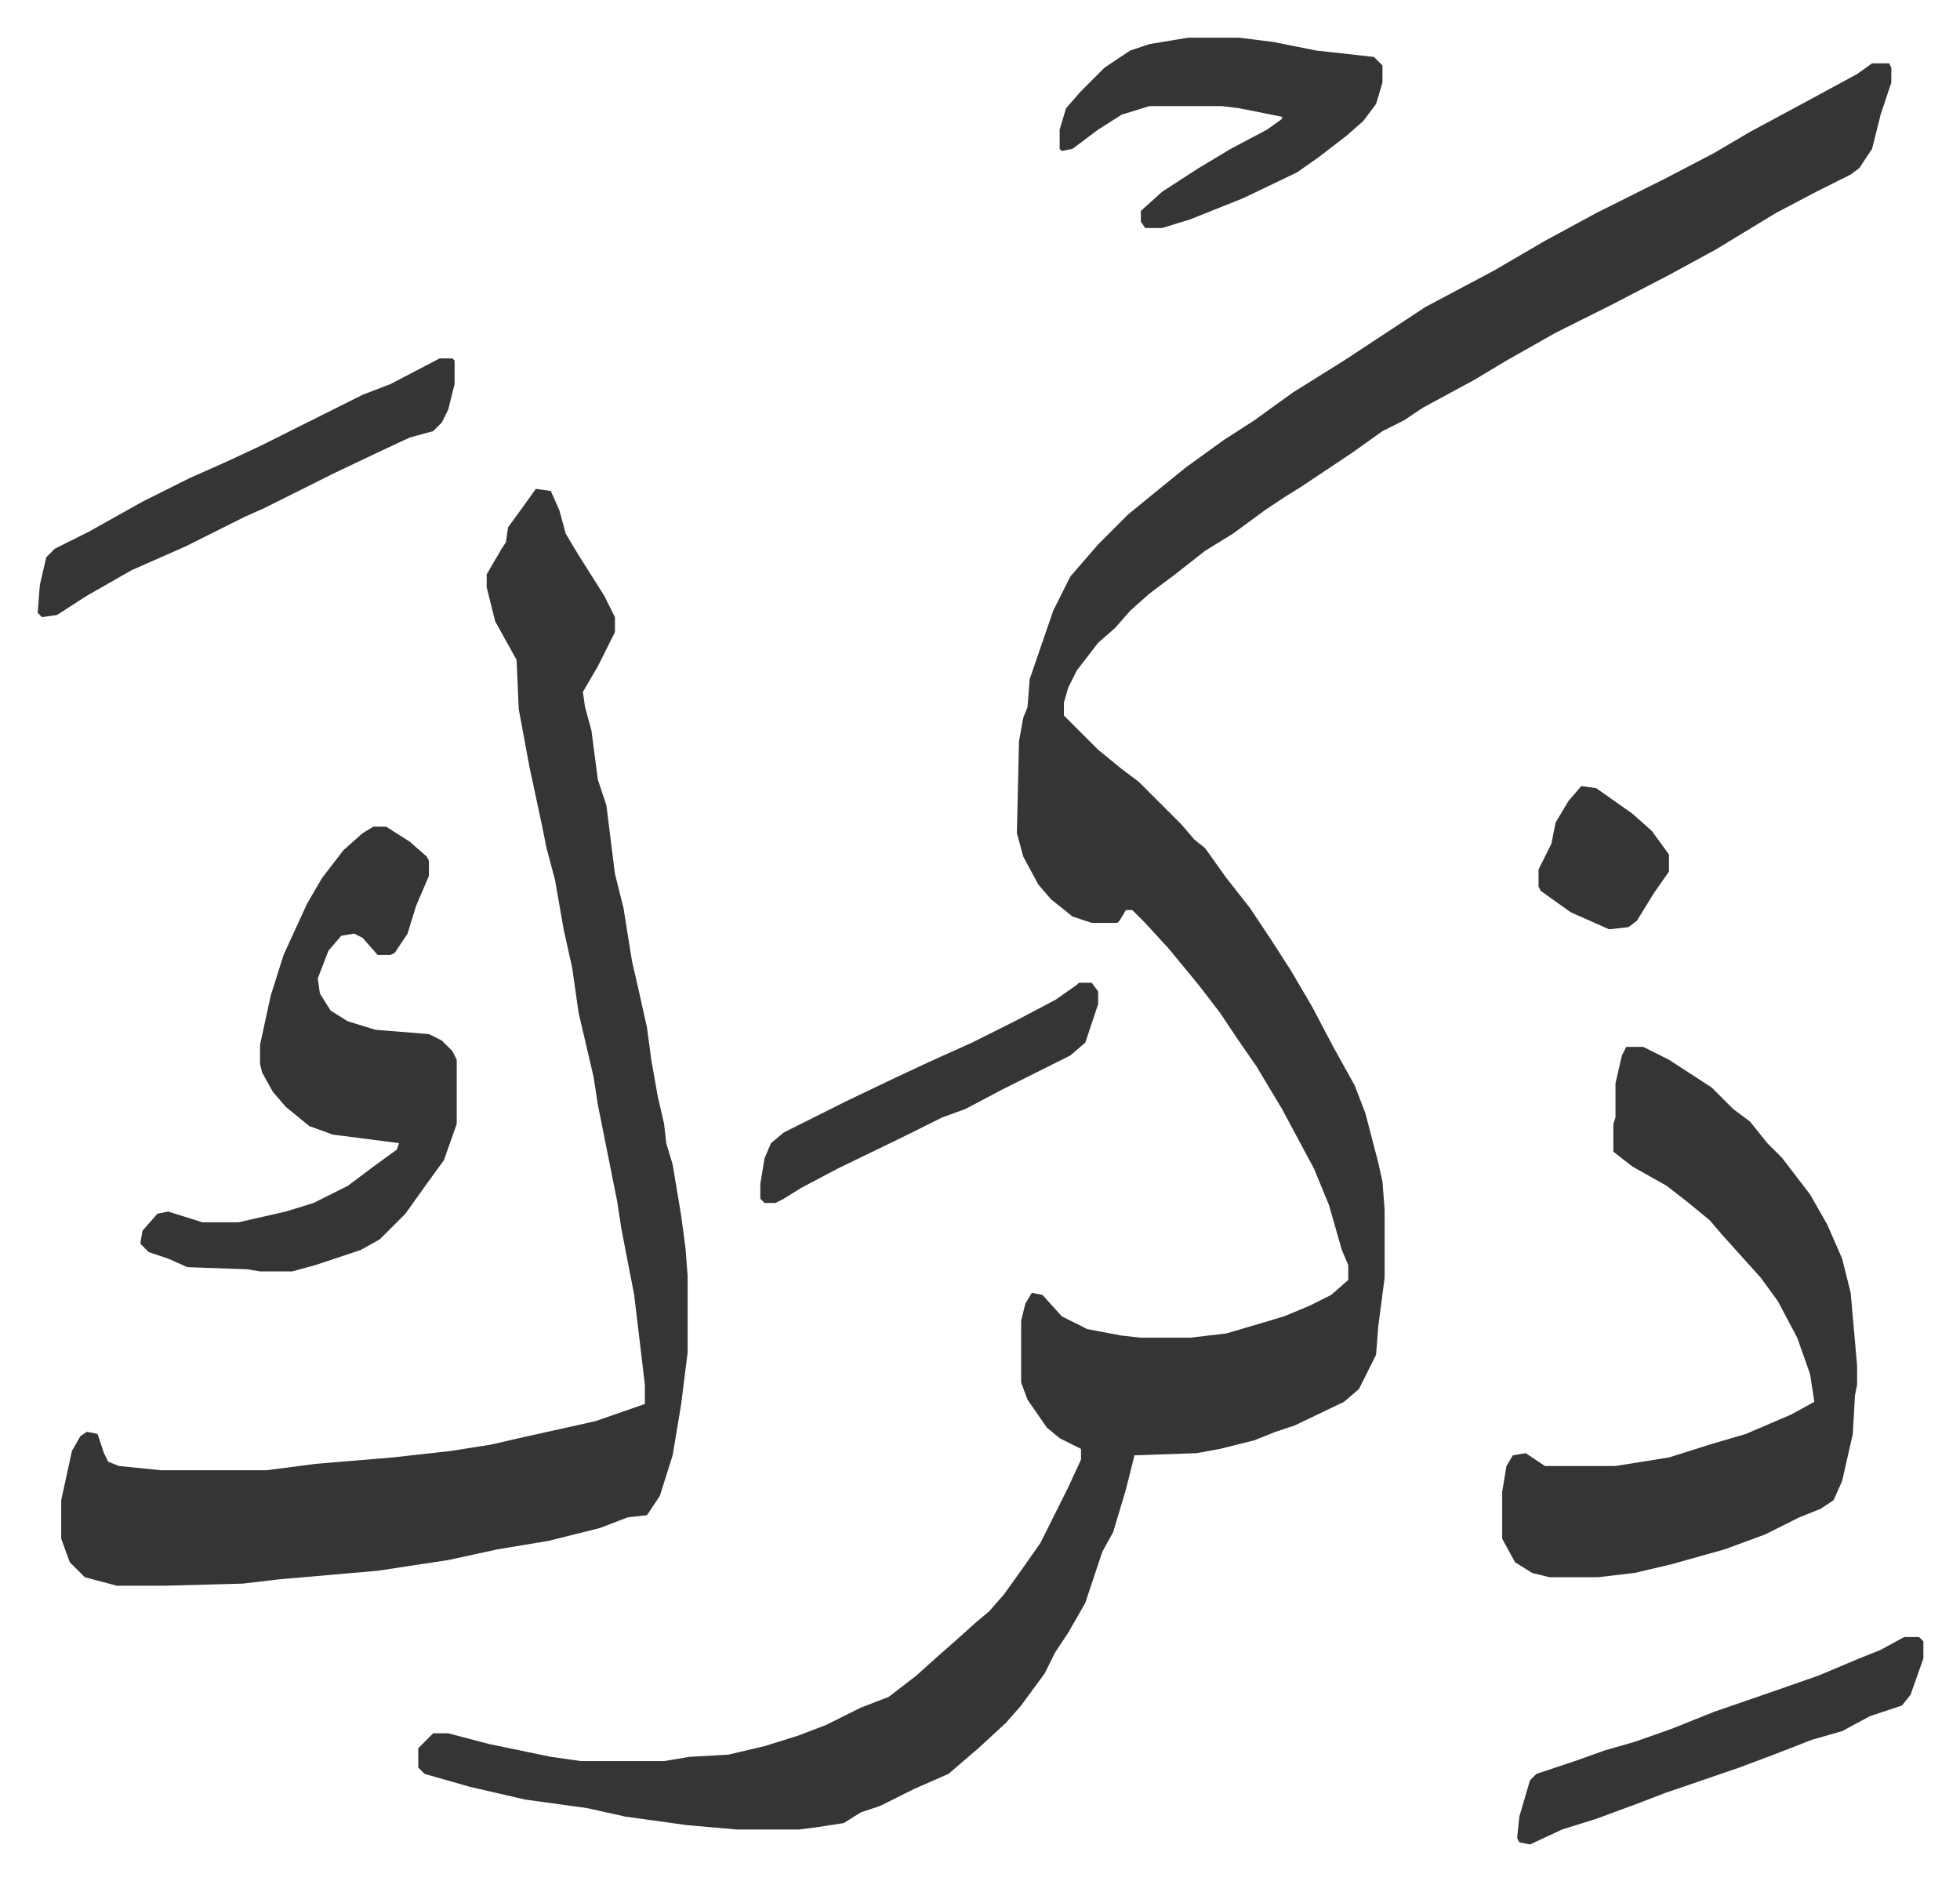 <svg xmlns="http://www.w3.org/2000/svg" role="img" viewBox="-17.63 253.37 916.76 879.76"><path fill="#353535" id="rule_normal" d="M858 283h8l1 2v7l-5 15-4 16-6 9-4 3-16 8-19 10-28 17-22 12-27 14-26 13-23 13-15 9-24 13-9 6-10 5-14 10-24 16-8 5-9 6-15 11-13 8-14 11-12 9-9 8-7 8-8 7-10 13-4 8-2 7v6l16 16 11 9 8 6 20 20 6 7 5 4 10 14 11 14 10 15 9 14 10 17 10 19 10 18 5 13 6 23 2 9 1 13v32l-3 23-1 13-8 16-7 6-23 11-9 3-10 4-16 4-11 2-29 1-4 16-6 20-5 9-8 24-8 14-6 9-5 10-11 15-7 8-13 12-14 12-16 7-16 8-9 3-8 5-13 2-8 1h-29l-23-2-29-4-18-4-29-4-26-6-21-6-3-3v-9l7-7h7l19 5 29 6 14 2h39l12-2 18-1 17-4 16-5 13-5 16-8 13-5 13-10 10-9 8-7 10-9 6-5 7-8 10-14 7-10 13-26 6-13v-5l-10-5-6-5-9-13-3-8v-29l2-8 3-5 5 1 9 10 12 6 16 3 9 1h23l17-2 17-5 10-3 12-5 10-5 8-7v-7l-3-7-6-21-7-17-15-28-12-20-9-13-8-12-10-13-14-17-11-12-6-6h-3l-3 5-1 1h-12l-9-3-10-8-6-7-7-13-3-11 1-43 2-11 2-5 1-13 11-32 8-16 13-15 14-14 11-9 16-13 18-13 14-9 18-13 24-15 38-25 32-17 24-14 24-13 16-8 16-8 23-12 17-10 26-14 24-13z"/><path fill="#353535" id="rule_normal" d="M233 482l7 1 4 9 3 11 6 10 12 19 5 10v7l-8 16-7 12 1 7 3 11 3 23 4 12 4 32 4 16 4 25 3 13 4 18 2 15 3 17 3 13 1 9 3 10 4 24 2 15 1 13v36l-3 24-4 24-6 19-6 9-9 1-13 5-24 6-24 4-23 5-33 5-46 4-17 2-37 1H37l-15-4-7-7-4-11v-18l5-23 4-7 3-2 5 1 3 9 2 4 5 2 20 2h49l23-3 36-3 27-3 19-3 13-3 36-8 23-8v-9l-5-42-6-31-2-13-5-25-4-20-2-13-7-30-3-21-4-18-4-23-4-15-2-10-6-28-5-27-1-23-10-18-4-16v-6l7-12 2-3 1-7 8-11zm510 261h8l12 6 20 13 10 10 8 6 8 10 7 7 13 17 8 14 7 16 4 16 3 34v9l-1 5-1 18-5 22-4 9-6 4-10 4-16 8-19 7-25 7-17 4-17 2h-23l-8-2-8-5-6-11v-22l2-12 3-5 6-1 9 6h33l25-4 19-6 17-5 21-9 11-6-2-13-6-17-9-17-8-11-9-10-9-10-6-7-11-9-9-7-16-9-9-7v-13l1-3v-16l3-13z"/><path fill="#353535" id="rule_normal" d="M157 640h6l11 7 8 7 1 2v7l-6 14-4 13-6 9-2 1h-6l-7-8-4-2-6 1-6 7-5 13 1 7 5 8 8 5 13 4 25 2 6 3 5 5 2 4v30l-6 17-8 11-10 14-12 12-9 5-21 7-11 3h-15l-6-1-28-1-9-4-9-3-4-4 1-6 7-8 5-1 16 5h17l22-5 13-4 16-8 12-9 11-8 1-3-31-4-11-4-11-9-6-7-5-9-1-4v-9l5-23 6-19 11-24 7-12 10-13 9-8zm381-369h24l16 2 20 4 27 3 4 4v8l-3 10-6 8-8 7-13 10-10 7-25 12-25 10-13 4h-8l-2-3v-5l10-9 17-11 15-9 17-9 7-5v-1l-20-4-8-1h-34l-13 4-11 7-12 9-5 1-1-1v-9l3-10 7-8 11-11 12-8 9-3zM188 421h6l1 1v11l-3 12-3 6-4 4-11 3-15 7-21 10-16 8-16 8-9 4-28 14-25 11-21 12-14 9-7 1-2-2 1-13 3-13 4-4 16-8 25-14 22-11 18-8 15-7 32-16 16-8 13-5zm685 598h7l2 2v8l-6 17-4 5-15 5-13 7-14 4-18 7-16 6-35 12-13 5-19 7-16 5-15 7-5-1-1-2 1-10 5-17 3-3 18-6 14-5 14-4 17-6 20-8 29-10 20-7 19-8 10-4zM487 713h6l3 4v6l-6 18-7 6-32 16-17 9-11 4-16 8-33 16-17 9-8 5-4 2h-5l-2-2v-7l2-12 3-7 6-5 14-7 16-8 23-11 15-7 20-9 20-10 19-10 10-7zm235-92l7 1 17 12 9 8 8 11v8l-7 10-8 13-4 3-9 1-18-8-14-10-1-2v-8l6-12 2-10 6-10z"/></svg>
